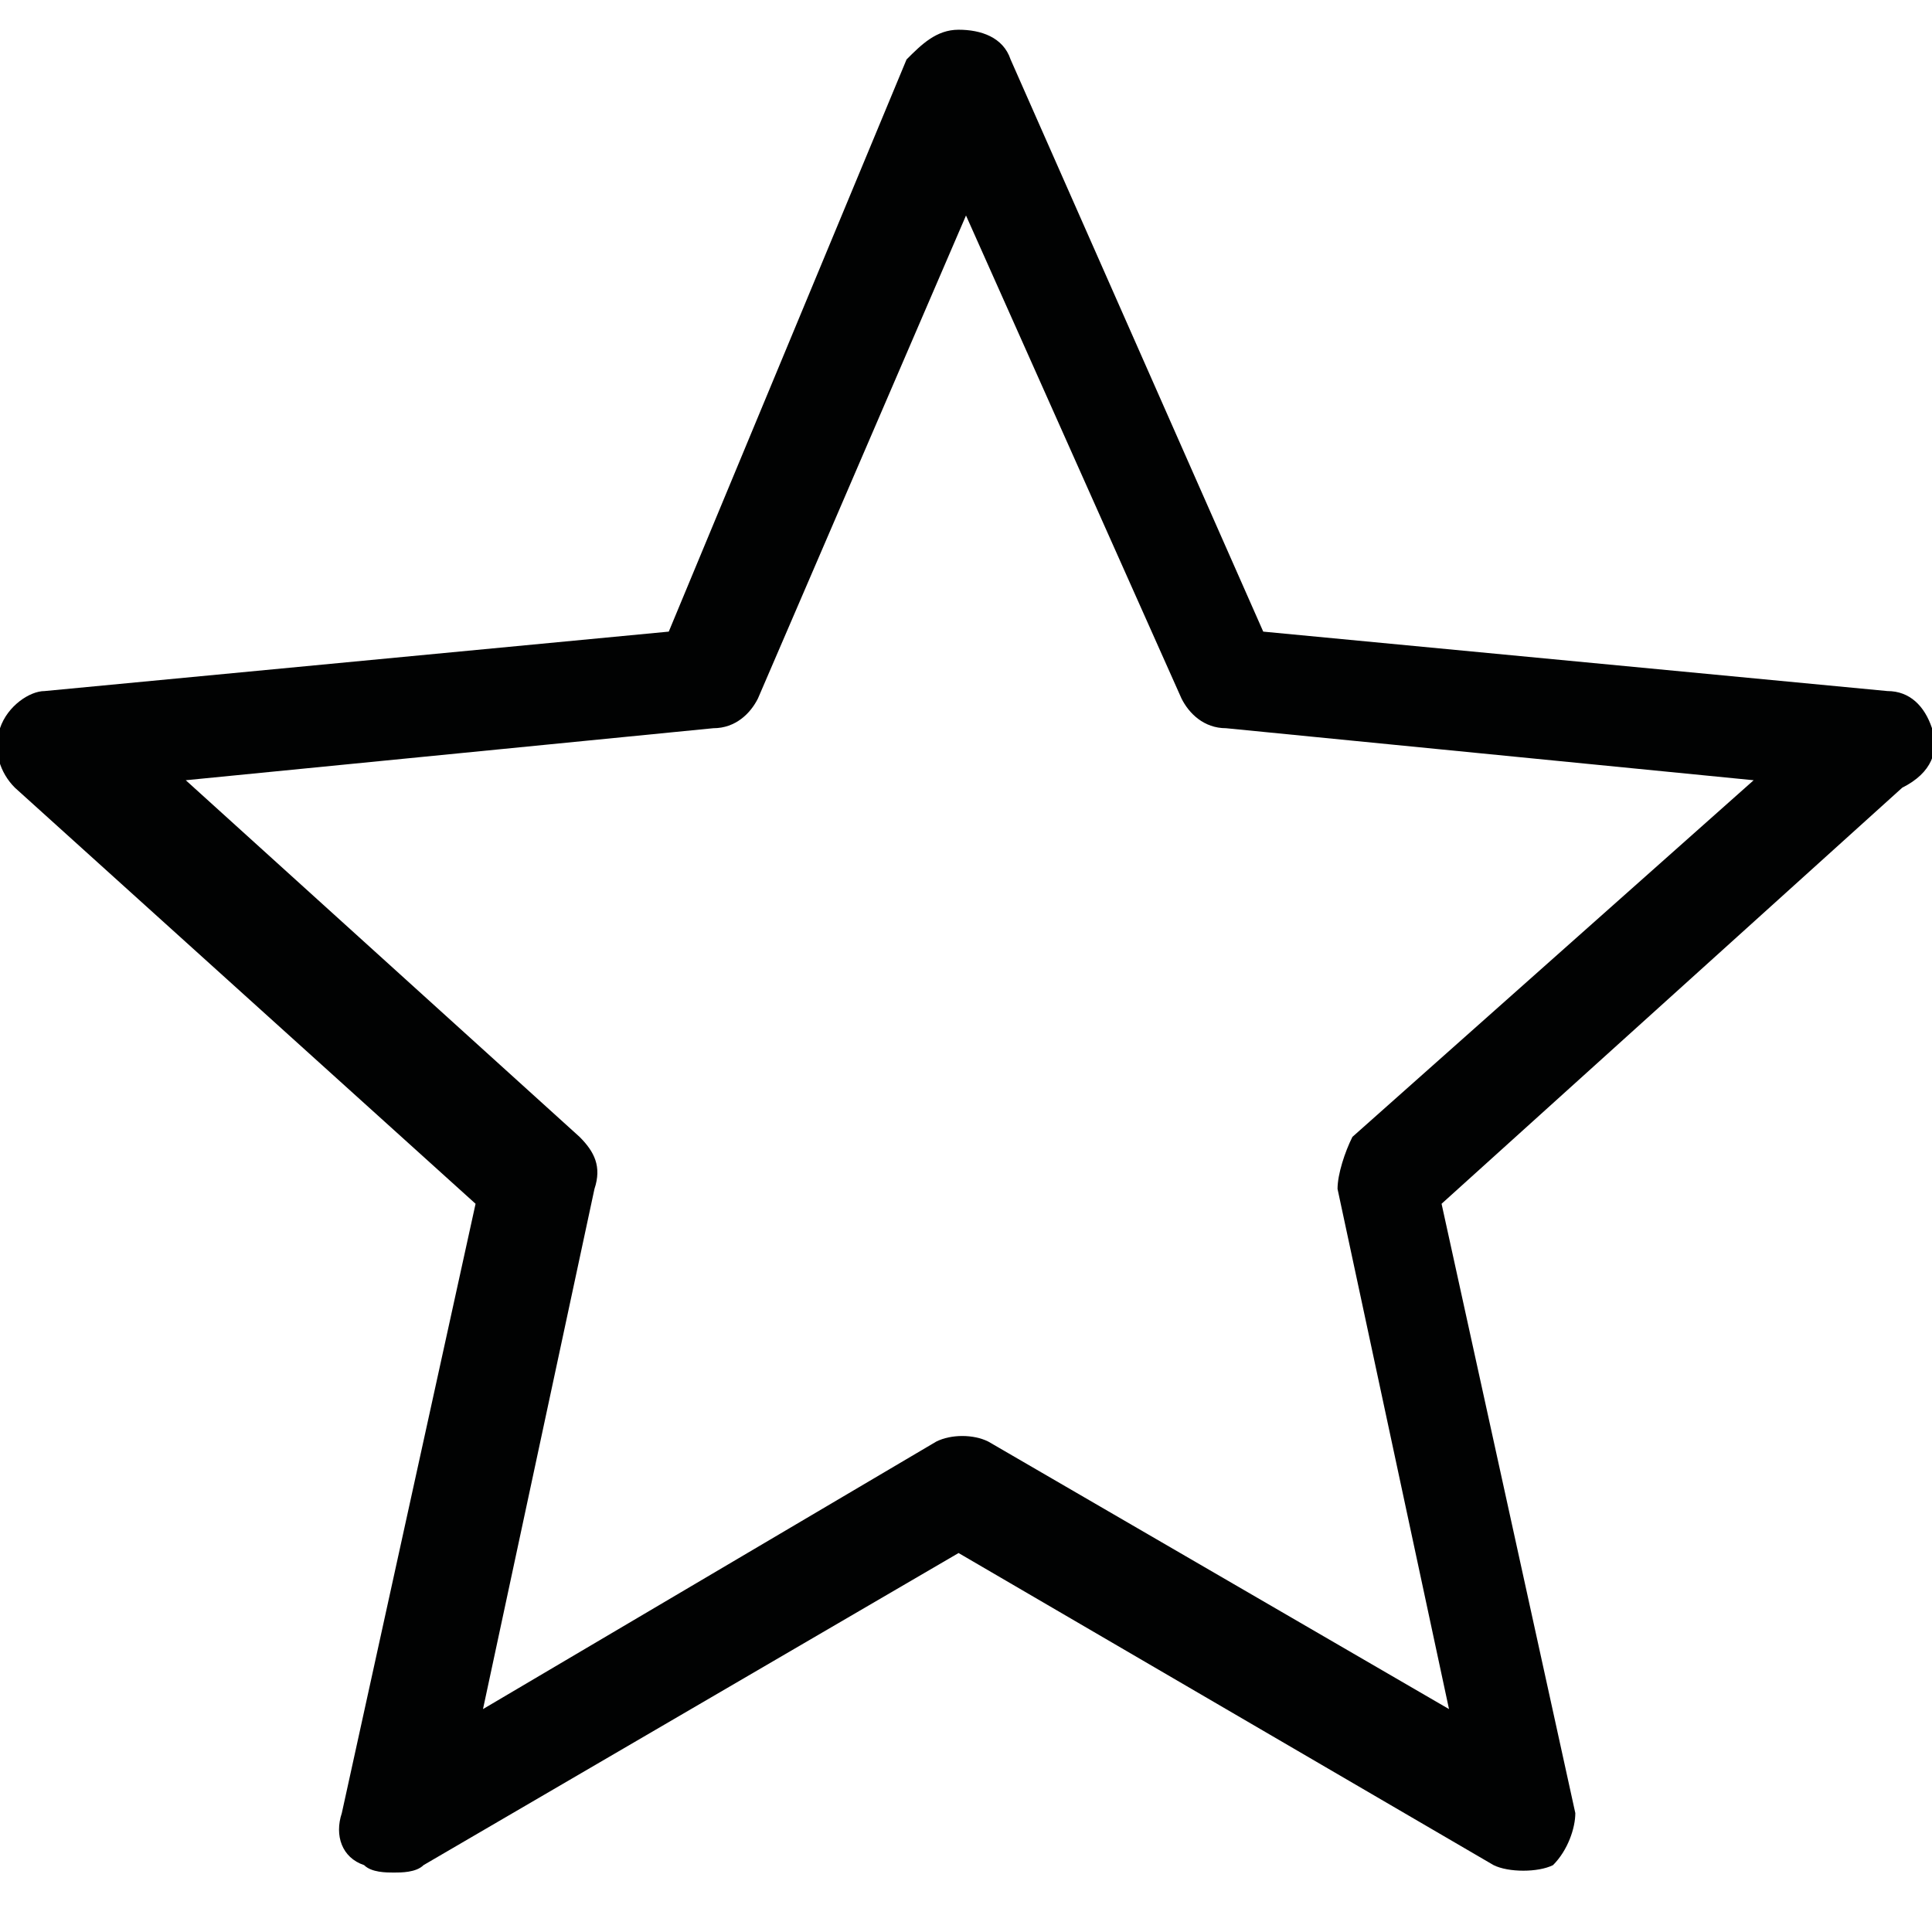 <?xml version="1.0" encoding="utf-8"?>
<!-- Generator: Adobe Illustrator 19.0.0, SVG Export Plug-In . SVG Version: 6.00 Build 0)  -->
<svg version="1.1" id="Livello_1" xmlns="http://www.w3.org/2000/svg" xmlns:xlink="http://www.w3.org/1999/xlink" x="0px" y="0px"
	 viewBox="0 0 26 26" style="enable-background:new 0 0 26 26;" xml:space="preserve">
<style type="text/css">
	.st0{fill:#010202;}
</style>
<g id="XMLID_4_">
	<path id="XMLID_5_" class="st0" d="M26,9.8c-0.1-0.3-0.3-0.5-0.6-0.5L17,8.5l-3.4-7.7c-0.1-0.3-0.4-0.4-0.7-0.4
		c-0.3,0-0.5,0.2-0.7,0.4L9,8.5L0.6,9.3C0.4,9.3,0.1,9.5,0,9.8c-0.1,0.3,0,0.6,0.2,0.8l6.2,5.6l-1.8,8.2c-0.1,0.3,0,0.6,0.3,0.7
		c0.1,0.1,0.3,0.1,0.4,0.1c0.1,0,0.3,0,0.4-0.1l7.2-4.2l7.2,4.2c0.2,0.1,0.6,0.1,0.8,0c0.2-0.2,0.3-0.5,0.3-0.7l-1.8-8.2l6.2-5.6
		C26,10.4,26.1,10.1,26,9.8z M18.2,15.3C18.1,15.5,18,15.8,18,16l1.5,7l-6.2-3.6c-0.2-0.1-0.5-0.1-0.7,0L6.5,23L8,16
		c0.1-0.3,0-0.5-0.2-0.7l-5.3-4.8l7.1-0.7c0.3,0,0.5-0.2,0.6-0.4L13,2.9l2.9,6.5c0.1,0.2,0.3,0.4,0.6,0.4l7.1,0.7L18.2,15.3z"/>
</g>
</svg>
